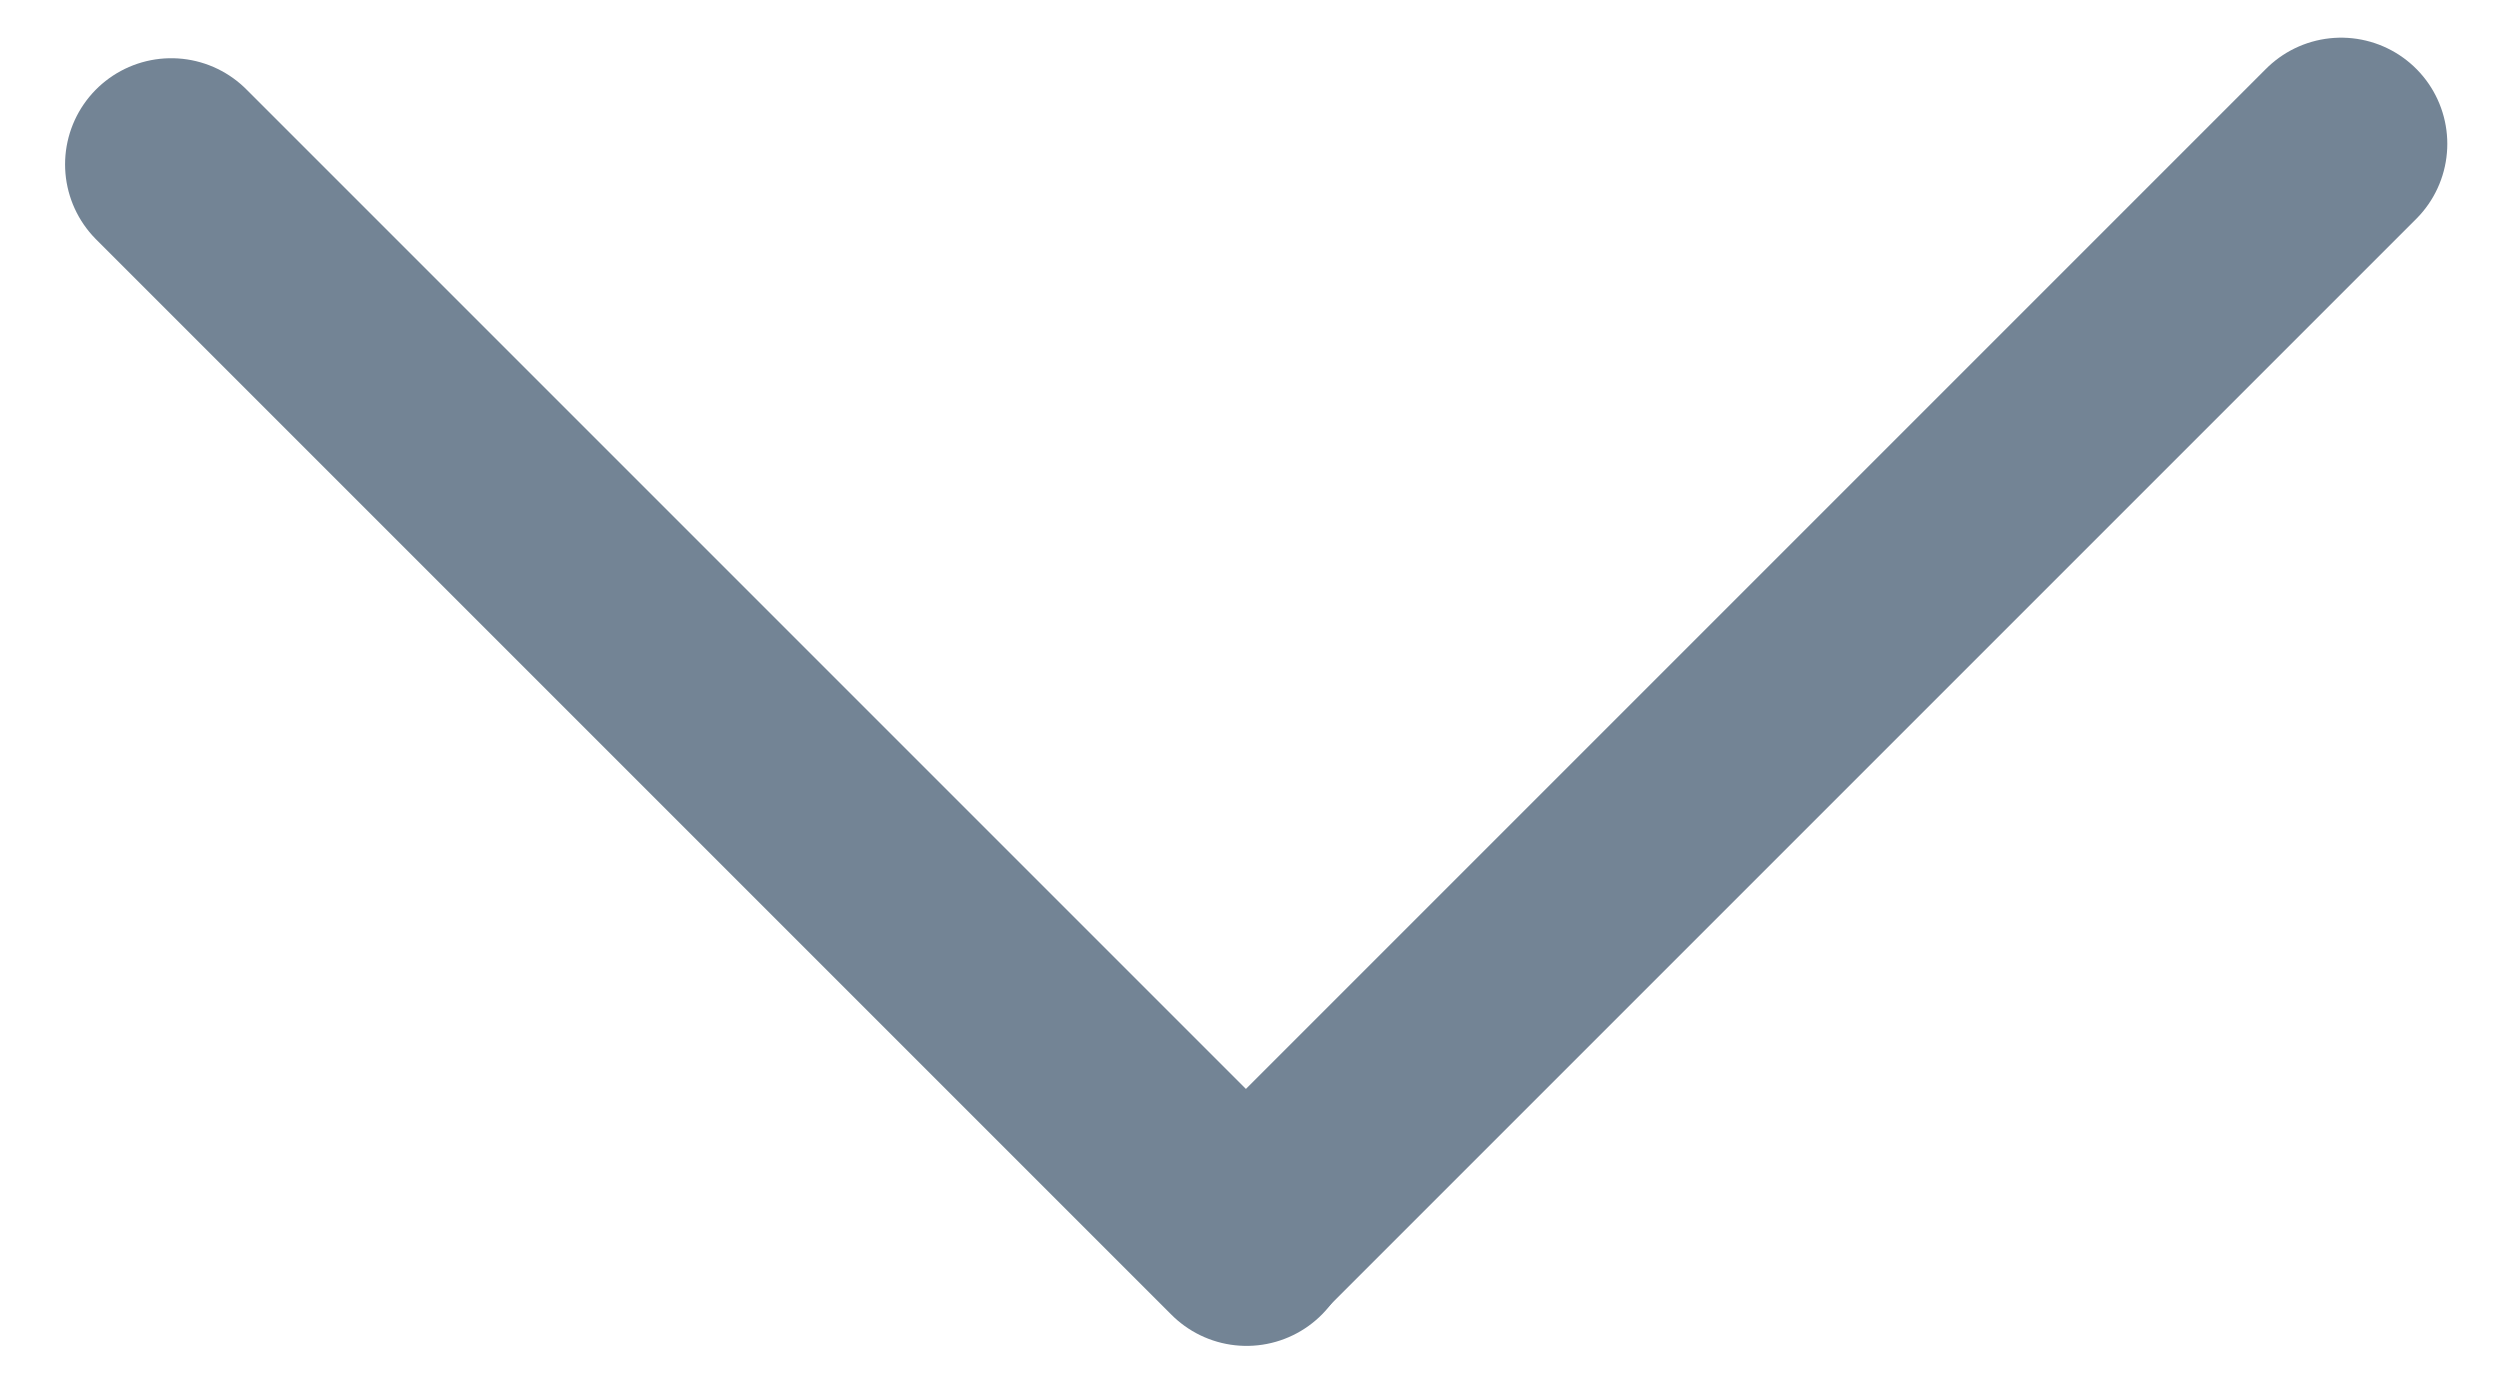 <svg width="365" height="203" viewBox="0 0 365 203" fill="none" xmlns="http://www.w3.org/2000/svg">
<path d="M25 24L182 181" stroke="#738495" stroke-width="31" stroke-linecap="round"/>
<path d="M341.806 21L182 180.806" stroke="#738495" stroke-width="31" stroke-linecap="round"/>
</svg>
